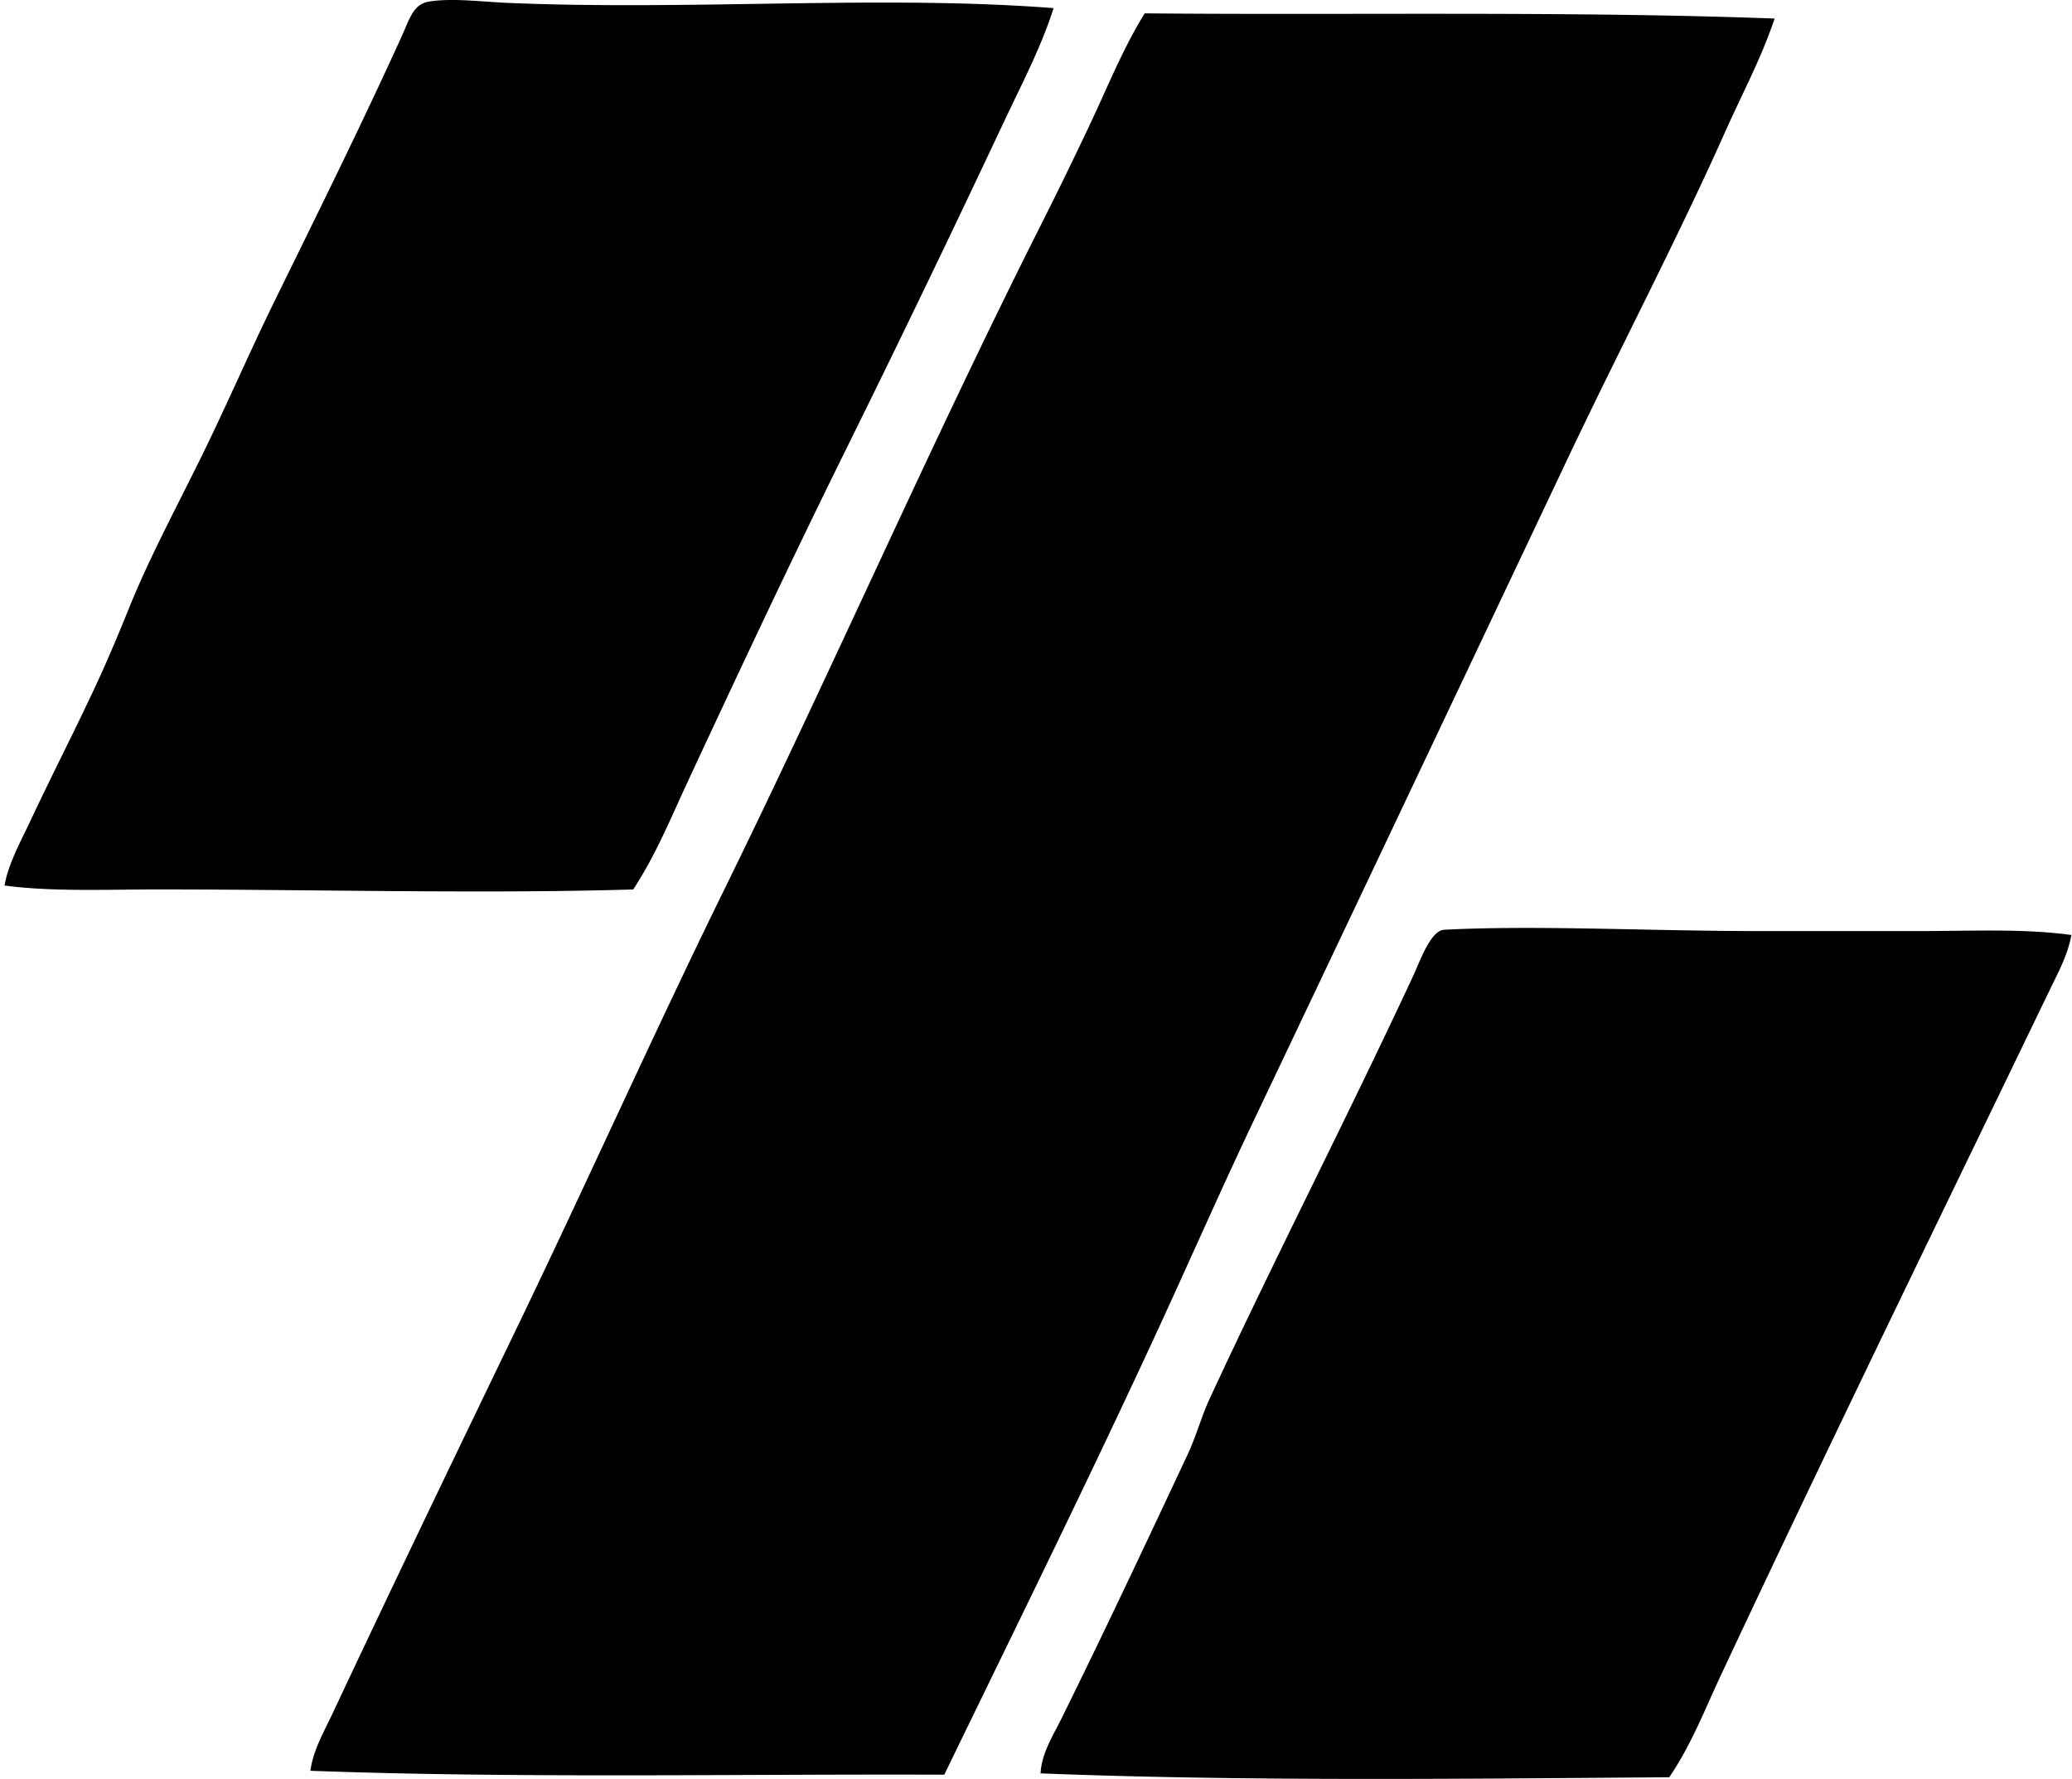 <svg xmlns="http://www.w3.org/2000/svg" width="233" height="200" fill="none" viewBox="0 0 233 200">
  <path fill="#000" fill-rule="evenodd" d="M118.477.914c-1.4 4.423-3.607 8.58-5.56 12.733a2103.36 2103.36 0 0 1-17.855 37.028c-6.08 12.292-11.885 24.657-17.711 37.174-1.903 4.092-3.64 8.348-6.147 12.148-16.63.509-35.704 0-53.421 0-5.975 0-11.857.272-17.27-.438.406-2.417 1.795-4.908 2.926-7.317 2.183-4.65 4.575-9.319 6.878-14.198 1.55-3.28 2.815-6.273 4.244-9.804 2.225-5.507 5.432-11.49 8.197-17.124 2.81-5.726 5.344-11.61 8.047-17.123C35.48 24.468 40.514 14.32 45.15 4.134 46.083 2.085 46.466.48 48.223.182c2.575-.432 5.94.02 8.927.146 20.725.871 42.076-.909 61.328.585Zm81.082 1.171c-1.467 4.396-3.68 8.524-5.559 12.733-5.514 12.339-11.889 24.452-17.709 36.735-11.687 24.666-23.353 49.323-35.128 74.056-3.928 8.252-7.579 16.598-11.415 24.882-7.623 16.46-15.647 32.73-23.563 49.03-23.576-.085-47.84.424-71.276-.438.284-2.283 1.538-4.412 2.488-6.44 6.714-14.303 13.718-28.843 20.637-43.175 7.937-16.443 15.38-33.093 23.418-49.469 12.052-24.555 22.999-49.647 35.271-74.055a497.689 497.689 0 0 0 6.001-12.295c1.912-4.078 3.619-8.305 6.001-12.149 22.932.216 47.695-.272 70.834.585Zm33.372 103.033c-.392 2.225-1.523 4.291-2.491 6.294-12.242 25.37-24.835 51.146-36.881 76.838-1.821 3.885-3.406 7.995-5.852 11.561-23.576.175-47.914.465-70.691-.438.093-2.21 1.388-4.221 2.341-6.148 4.739-9.582 9.553-19.801 14.198-29.711.956-2.04 1.549-4.271 2.488-6.293 7.226-15.604 15.291-31.24 22.832-47.42.801-1.719 1.991-5.189 3.514-5.271 10.354-.537 23.108.147 35.417.147h18.001c5.887.003 11.669-.304 17.124.441Z" clip-rule="evenodd"/>
</svg>
